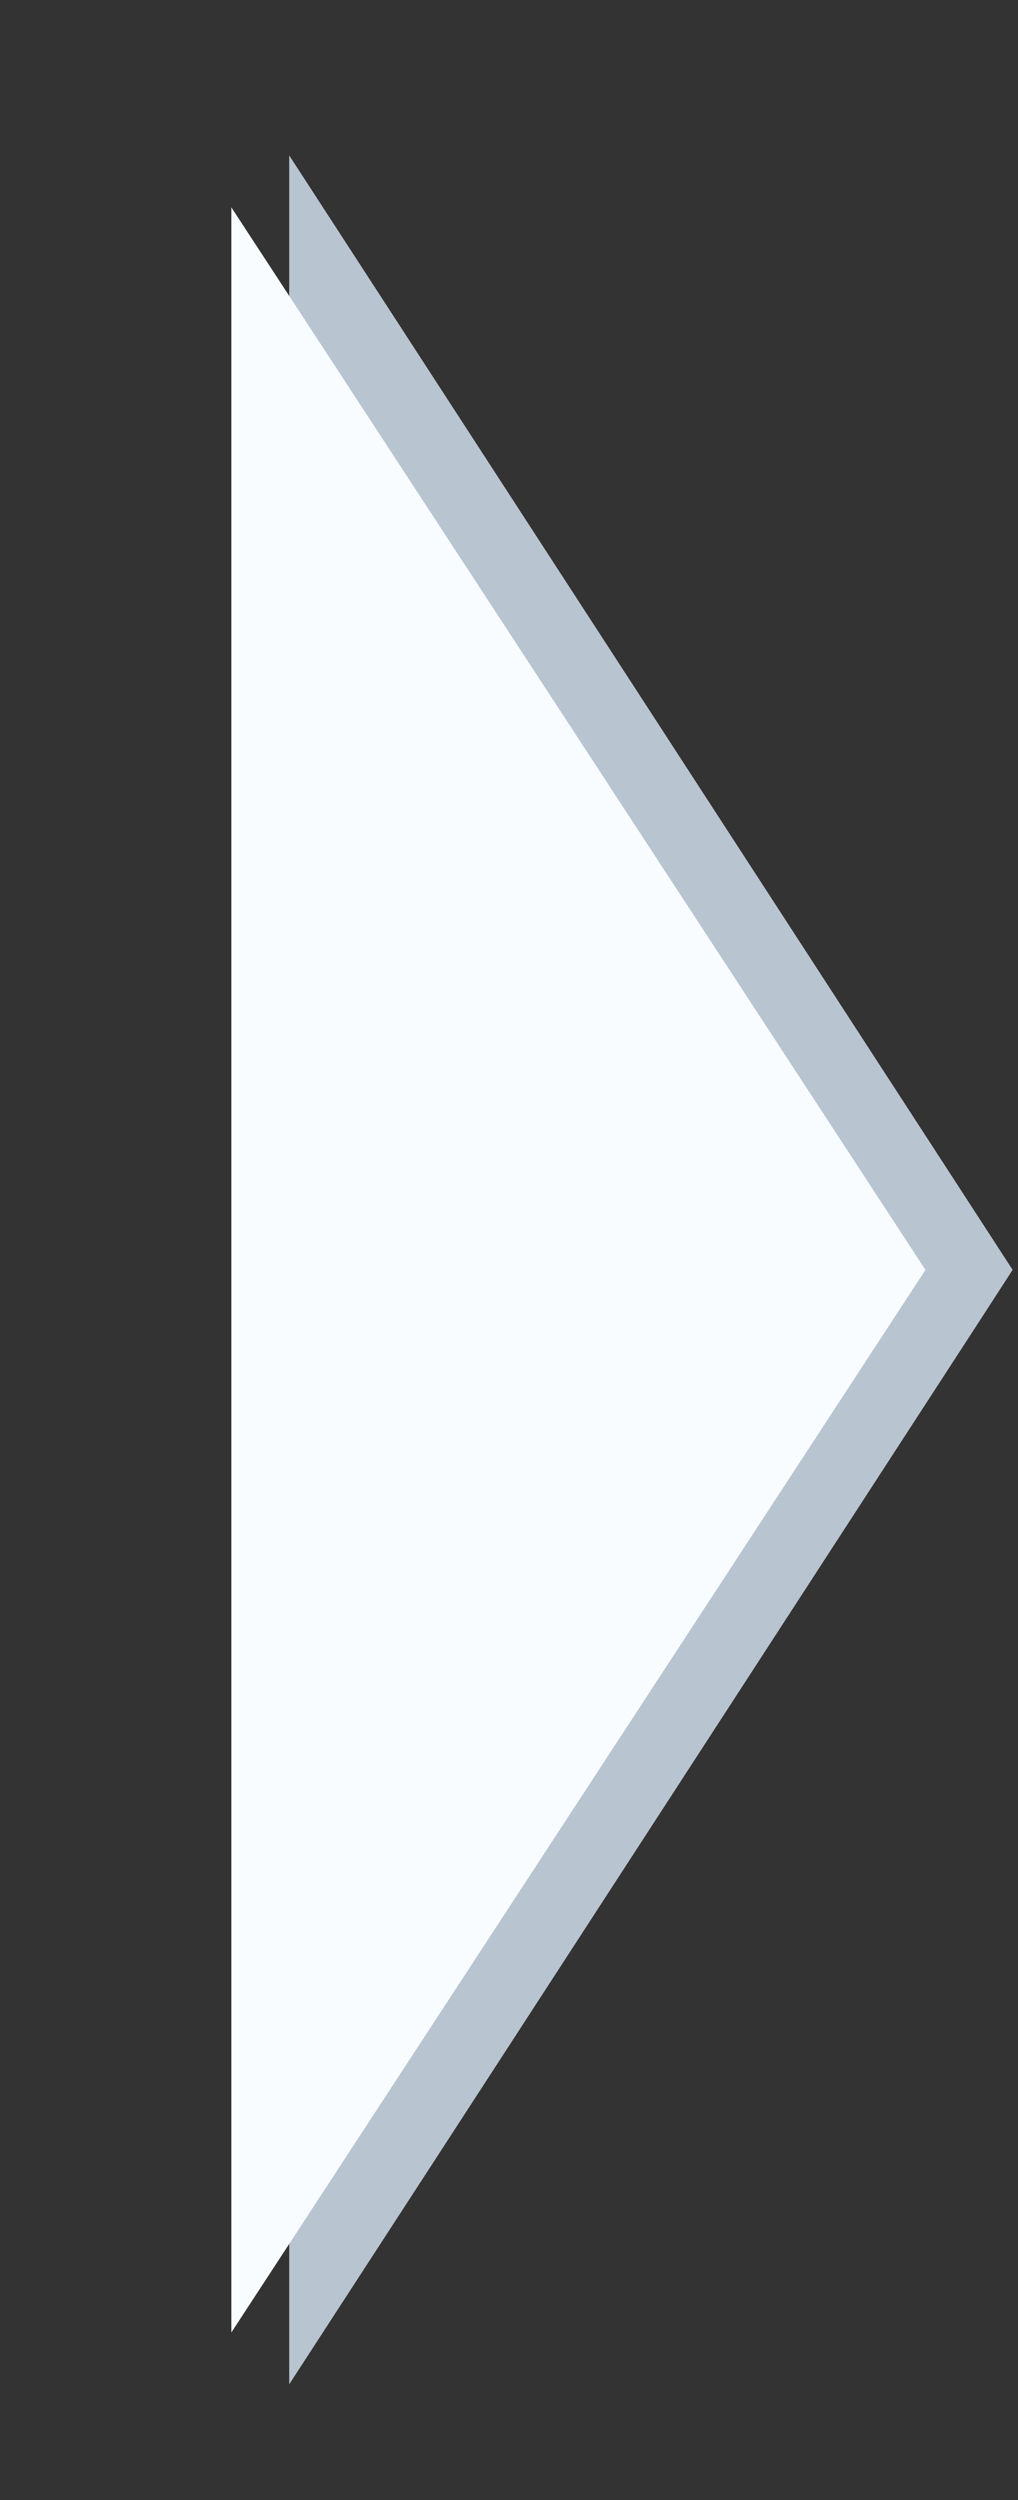<svg xmlns="http://www.w3.org/2000/svg" width="22" height="54"
viewBox="0 0 22 54" fill="none">
<rect x="0" y="0" width="22" height="54" fill="#333333" stroke="none"/>
<path
d="M20.339 27.973L20.692 27.428L20.339 26.884L9.089 9.563L7.25 6.732L7.25 10.108L7.25 44.749L7.25 48.124L9.089 45.294L20.339 27.973Z"
fill="#F9FCFF" stroke="#B8C4D0" stroke-width="2" />
<path d="M20 27.428L5 50.378L5 4.479L20 27.428Z" fill="#F9FCFF" />
</svg>